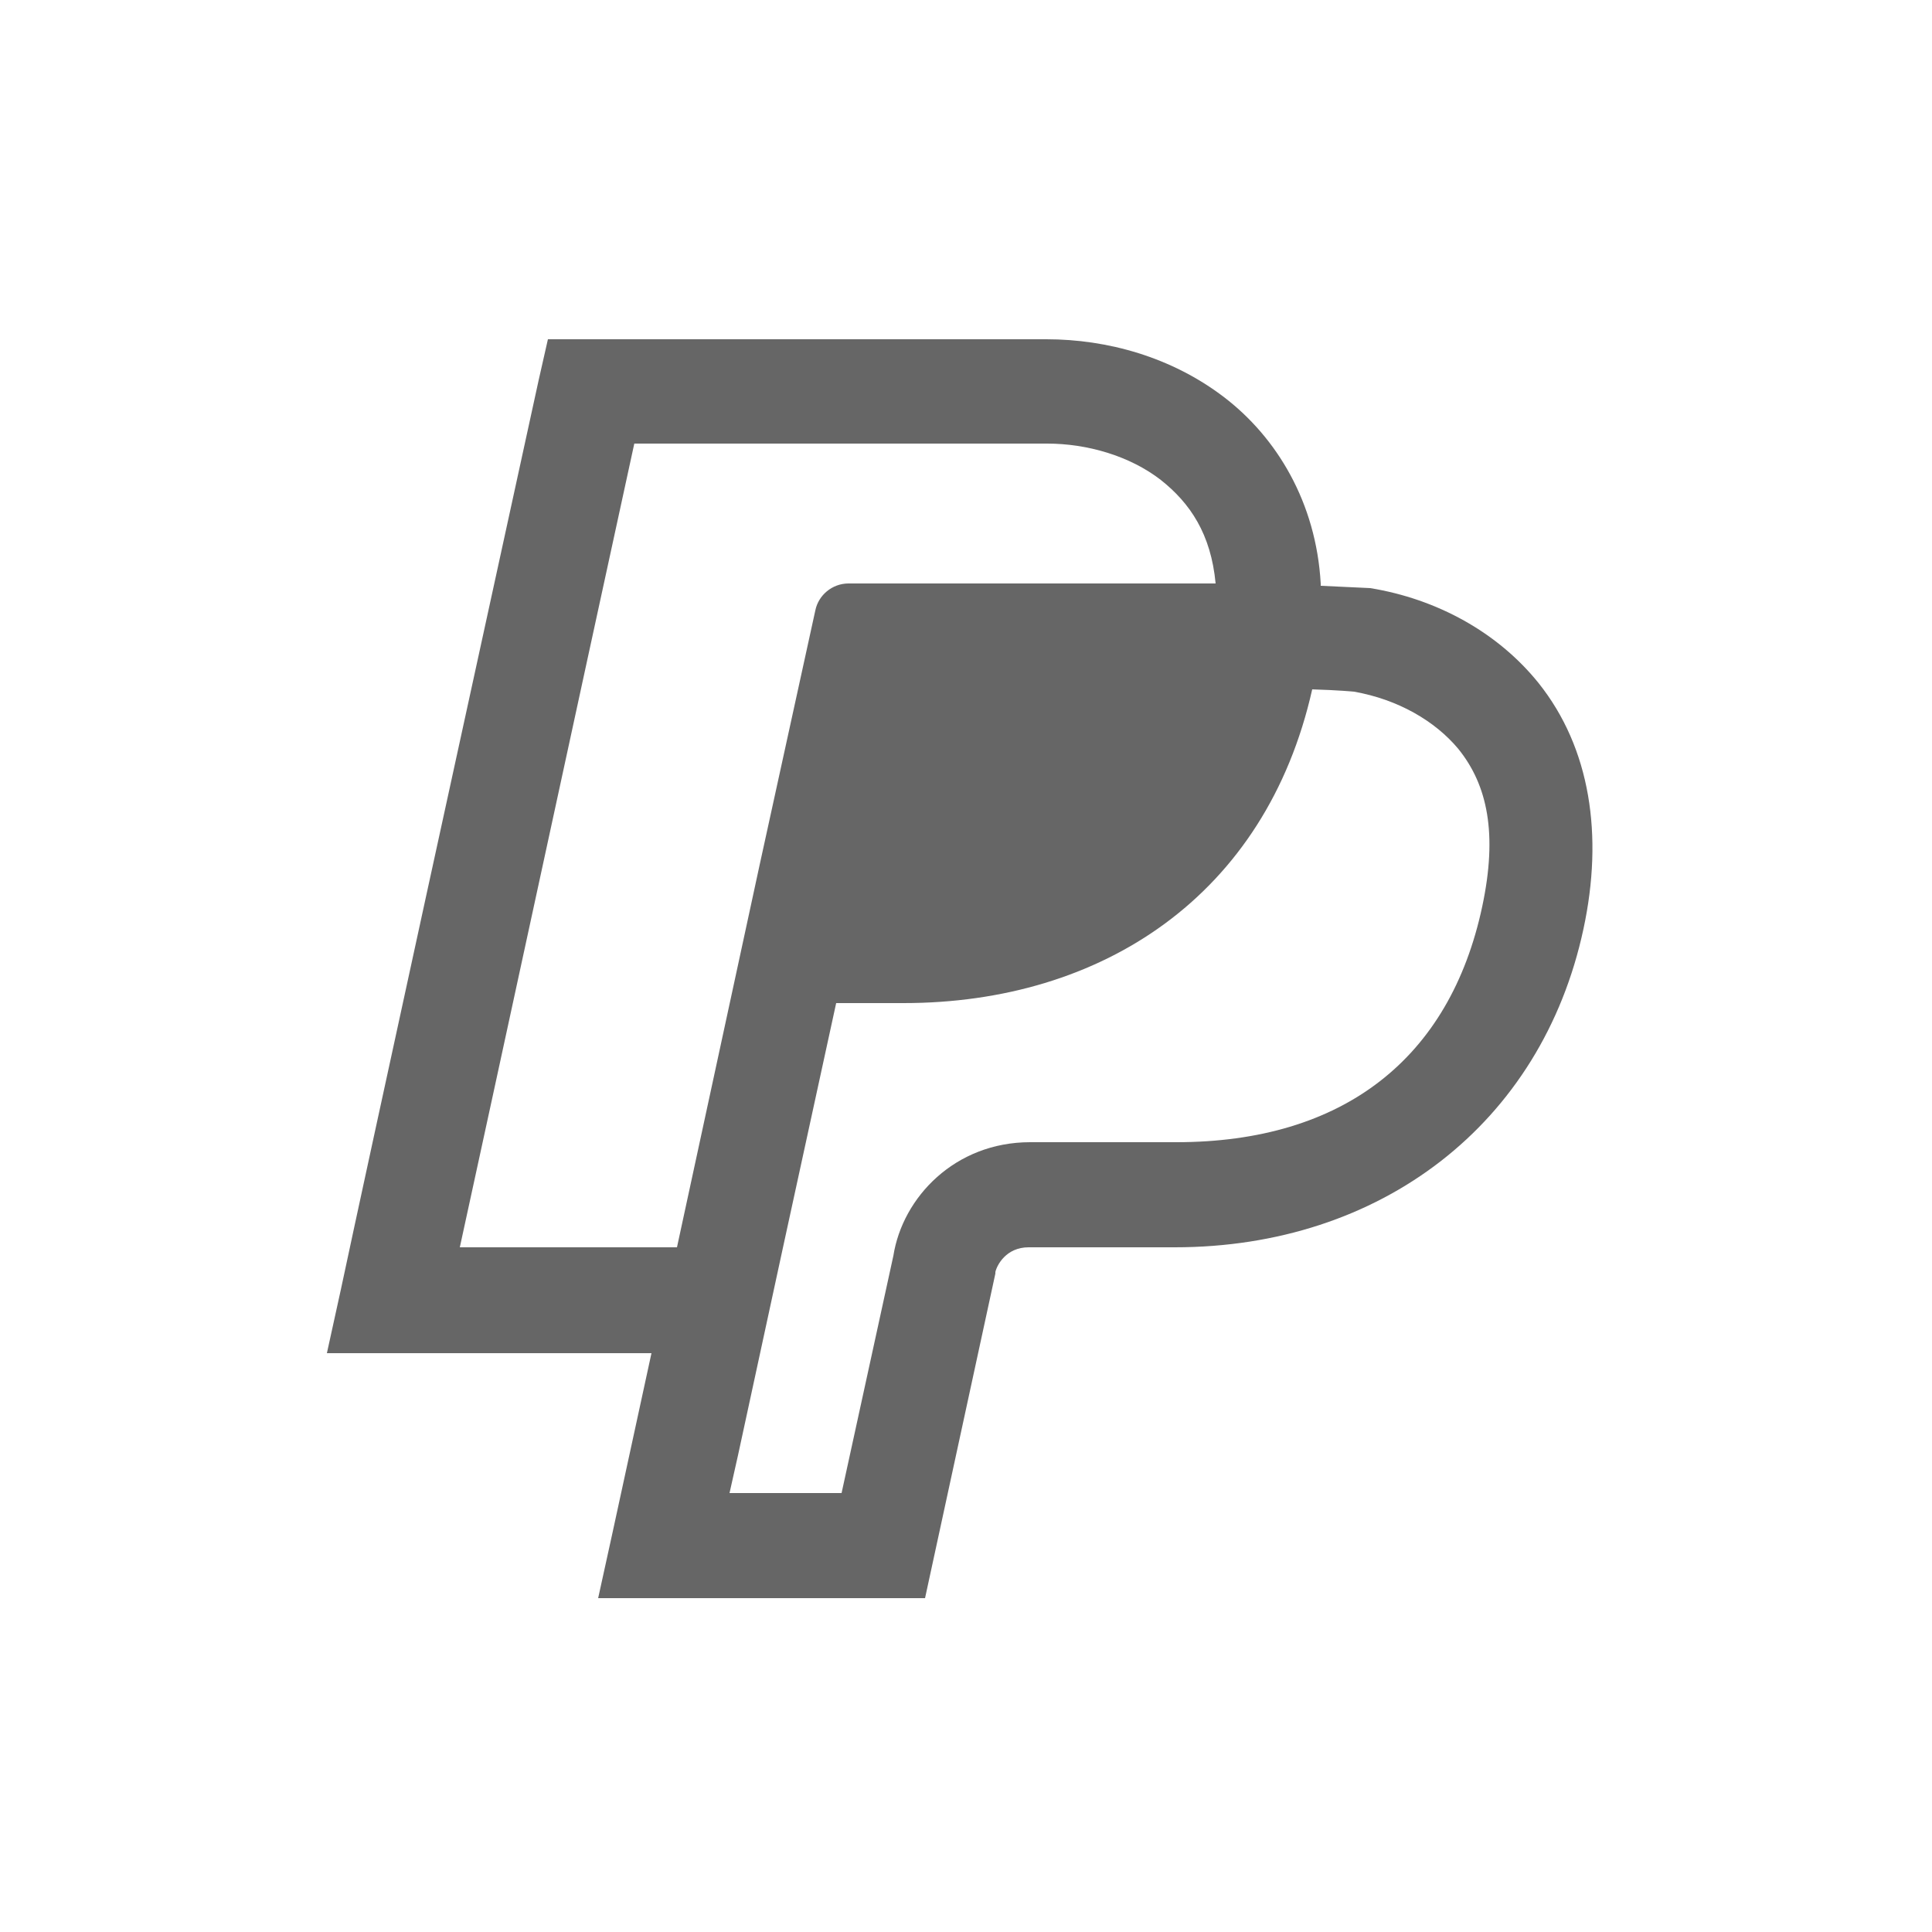 <?xml version="1.0" encoding="UTF-8"?> <svg xmlns="http://www.w3.org/2000/svg" id="Layer_1" version="1.1" viewBox="0 0 250 250"><defs><style> .st0 { fill: #666; } </style></defs><path class="st0" d="M70.9,43.9l-1.2,5.3c-8.1,37.1-22.2,101.7-25.6,117.7l-1.8,8.2h42l-5.1,23.5-1.8,8.2h42.3l9.1-42v-.2c.2-.9,1.4-3.2,4.3-3.2h18.9c26.7,0,47.5-16,52.9-41.2,2.6-12.1.9-23.4-5.8-31.8h0c-5.3-6.6-13.2-10.9-21.8-12.3h0s-4.4-.2-6.4-.3h0c0-.1,0-.3,0-.3-.6-10.5-5.7-18.9-12.5-24.1-6.8-5.2-15.1-7.5-23-7.5h-64.5ZM81.9,57.4h53.6c5.2,0,10.7,1.6,14.7,4.7,3.8,3,6.5,7,7.1,13.4h-47.5c-2.1,0-3.9,1.5-4.3,3.5h0l-7.2,32.9h0s-10.7,49.5-10.7,49.5h-28.1c4.3-19.7,15-69.2,22.6-104.1ZM169.7,89.2c3.5.1,5.5.3,5.5.3,5.7,1,10.5,3.8,13.5,7.4,3.8,4.7,5.1,11,3.1,20.4h0c-4.2,19.7-18,30.5-39.6,30.5h-18.9c-9.7,0-16.5,7.1-17.7,14.7l-6.7,30.7h-14.5l1.1-4.9,5.8-26.8,6.9-31.7h8.7c25.7,0,46.9-13.9,52.9-40.6Z"></path></svg> 